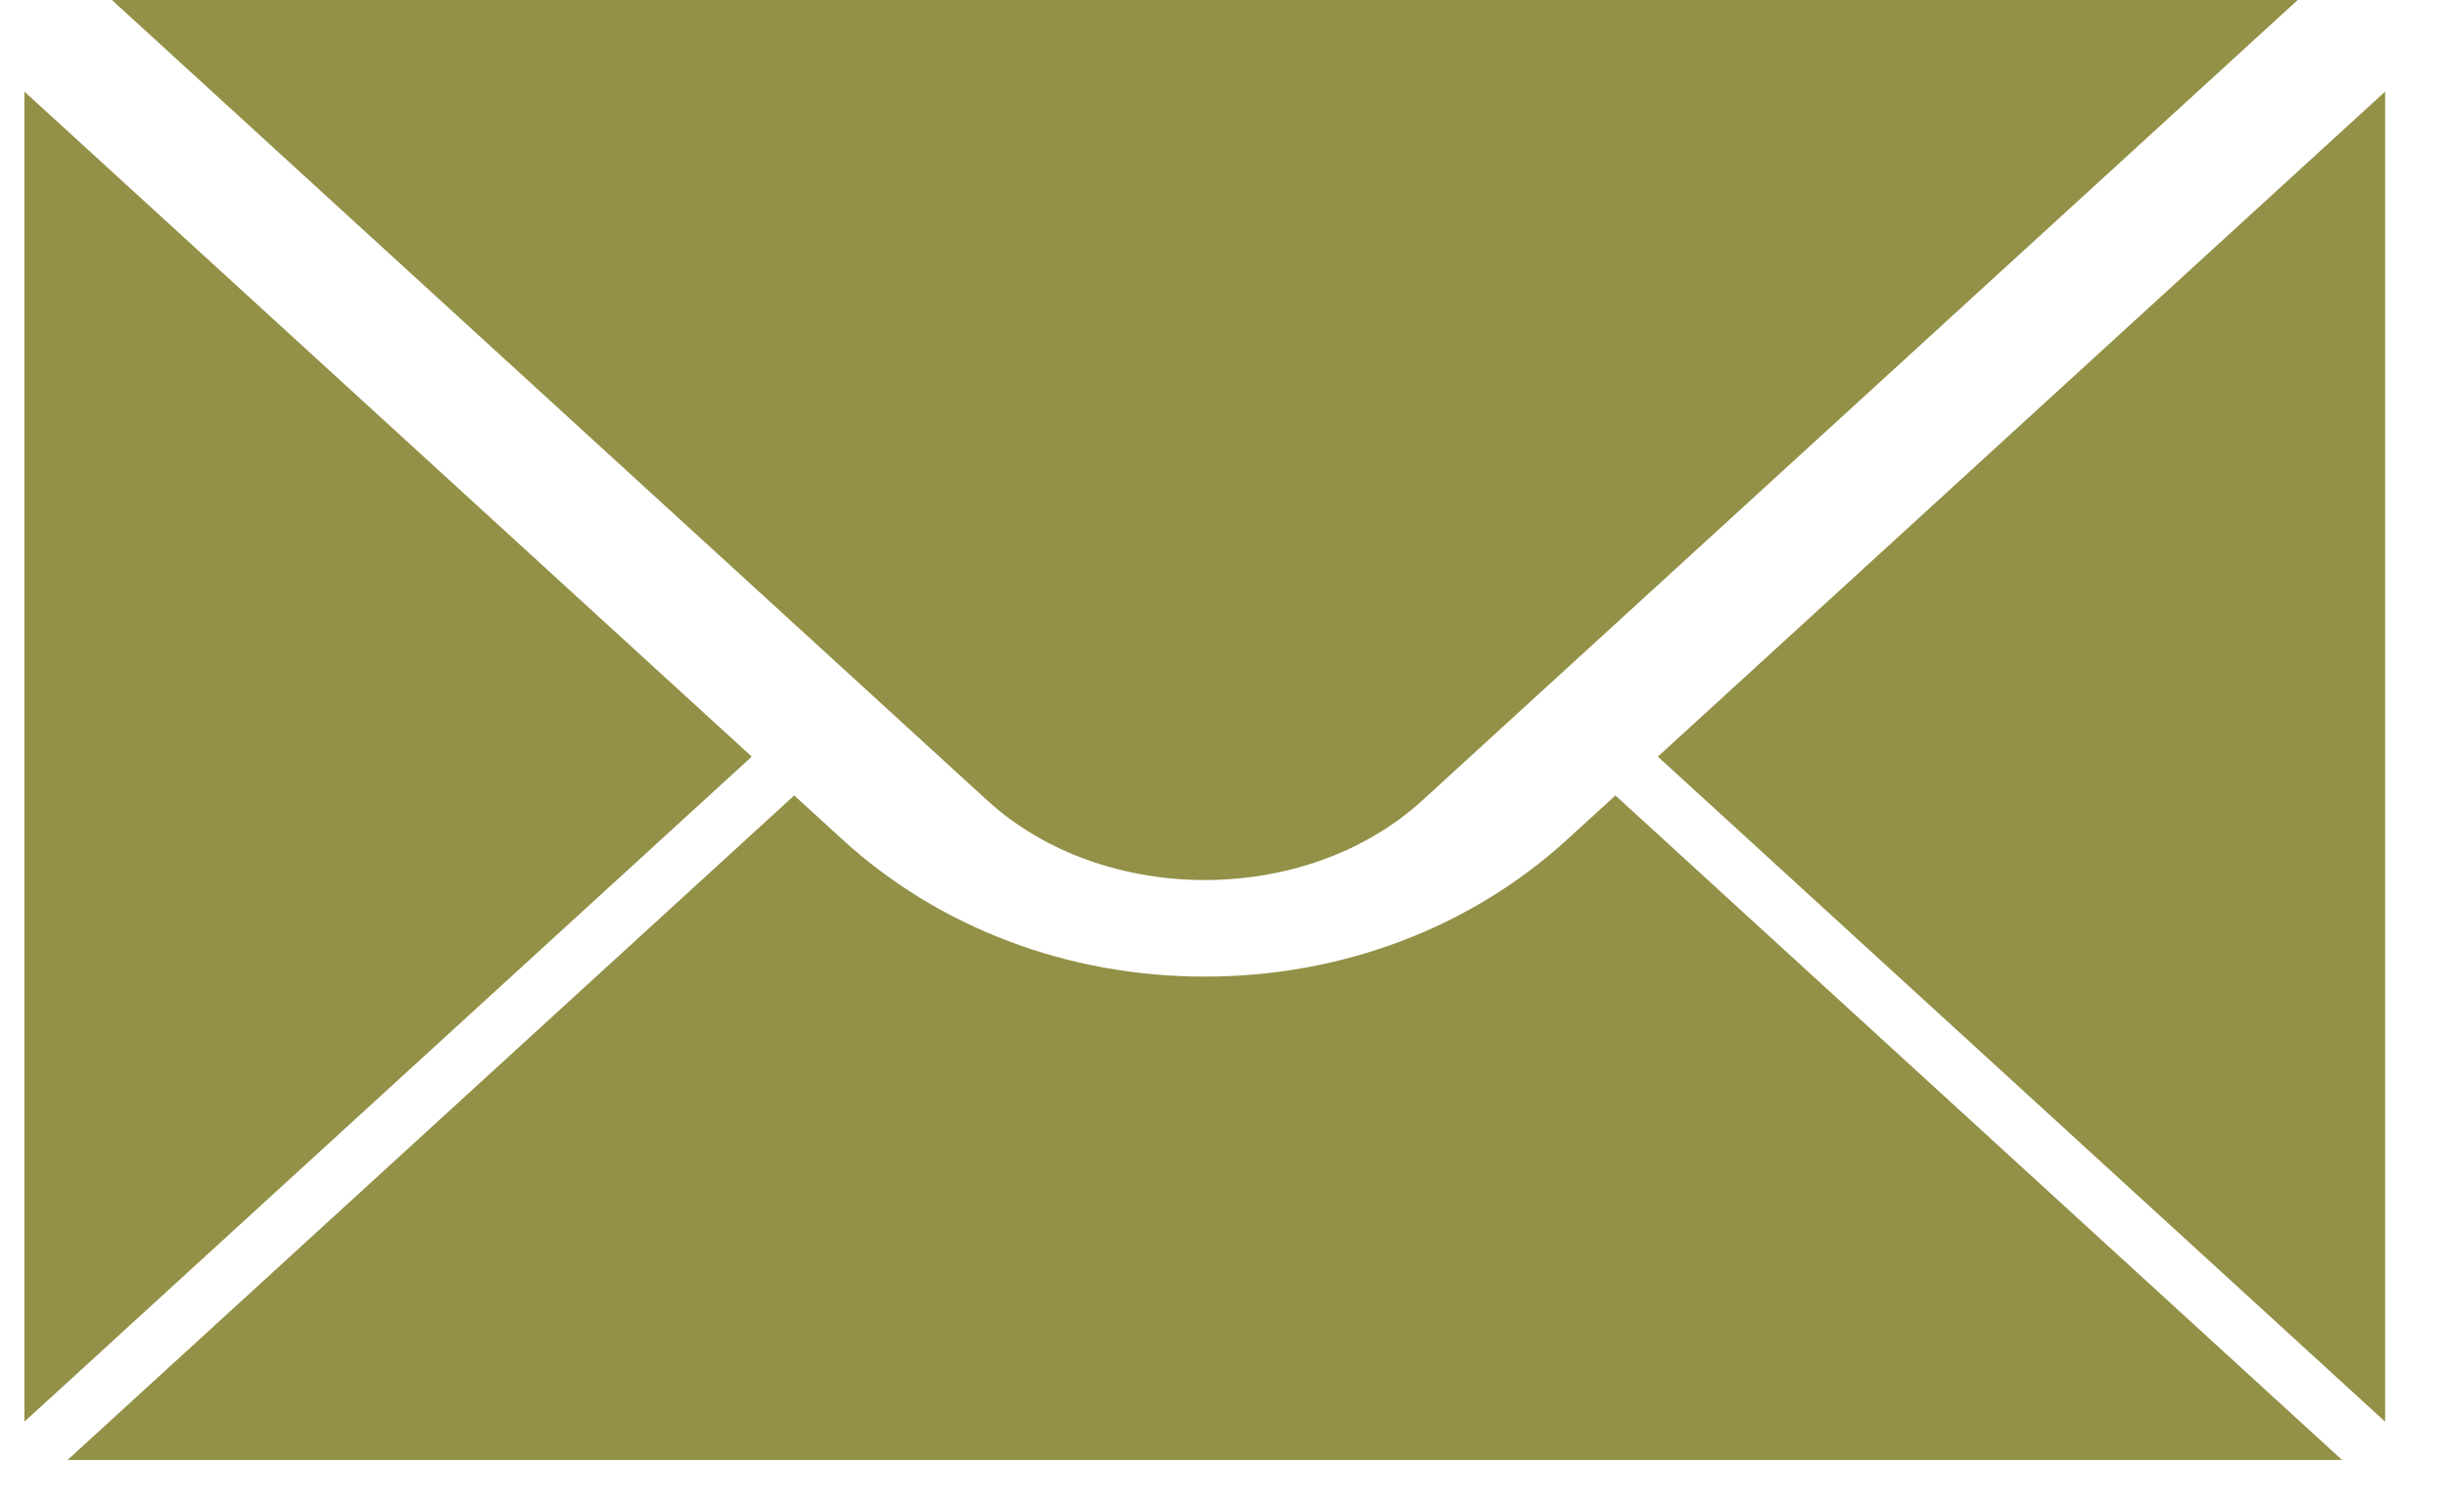 <svg width="34" height="21" viewBox="0 0 34 21" fill="none" xmlns="http://www.w3.org/2000/svg">
<g clip-path="url(#clip0_86_47)">
<path d="M0.339 1.272V19.744L10.441 10.508L0.339 1.272Z" fill="#939047"/>
<path d="M0.921 -0.579L13.71 11.114C15.325 12.591 18.142 12.591 19.757 11.114L32.546 -0.579H0.921Z" fill="#939047"/>
<path d="M21.773 11.653C20.428 12.884 18.638 13.563 16.733 13.563C14.829 13.563 13.038 12.884 11.694 11.653L11.031 11.047L0.938 20.276H32.529L22.436 11.047L21.773 11.653Z" fill="#939047"/>
<path d="M23.026 10.508L33.127 19.744V1.272L23.026 10.508Z" fill="#939047"/>
</g>
<defs>
<clipPath id="clip0_86_47">
<rect width="33.467" height="21" fill="white"/>
</clipPath>
</defs>
</svg>
